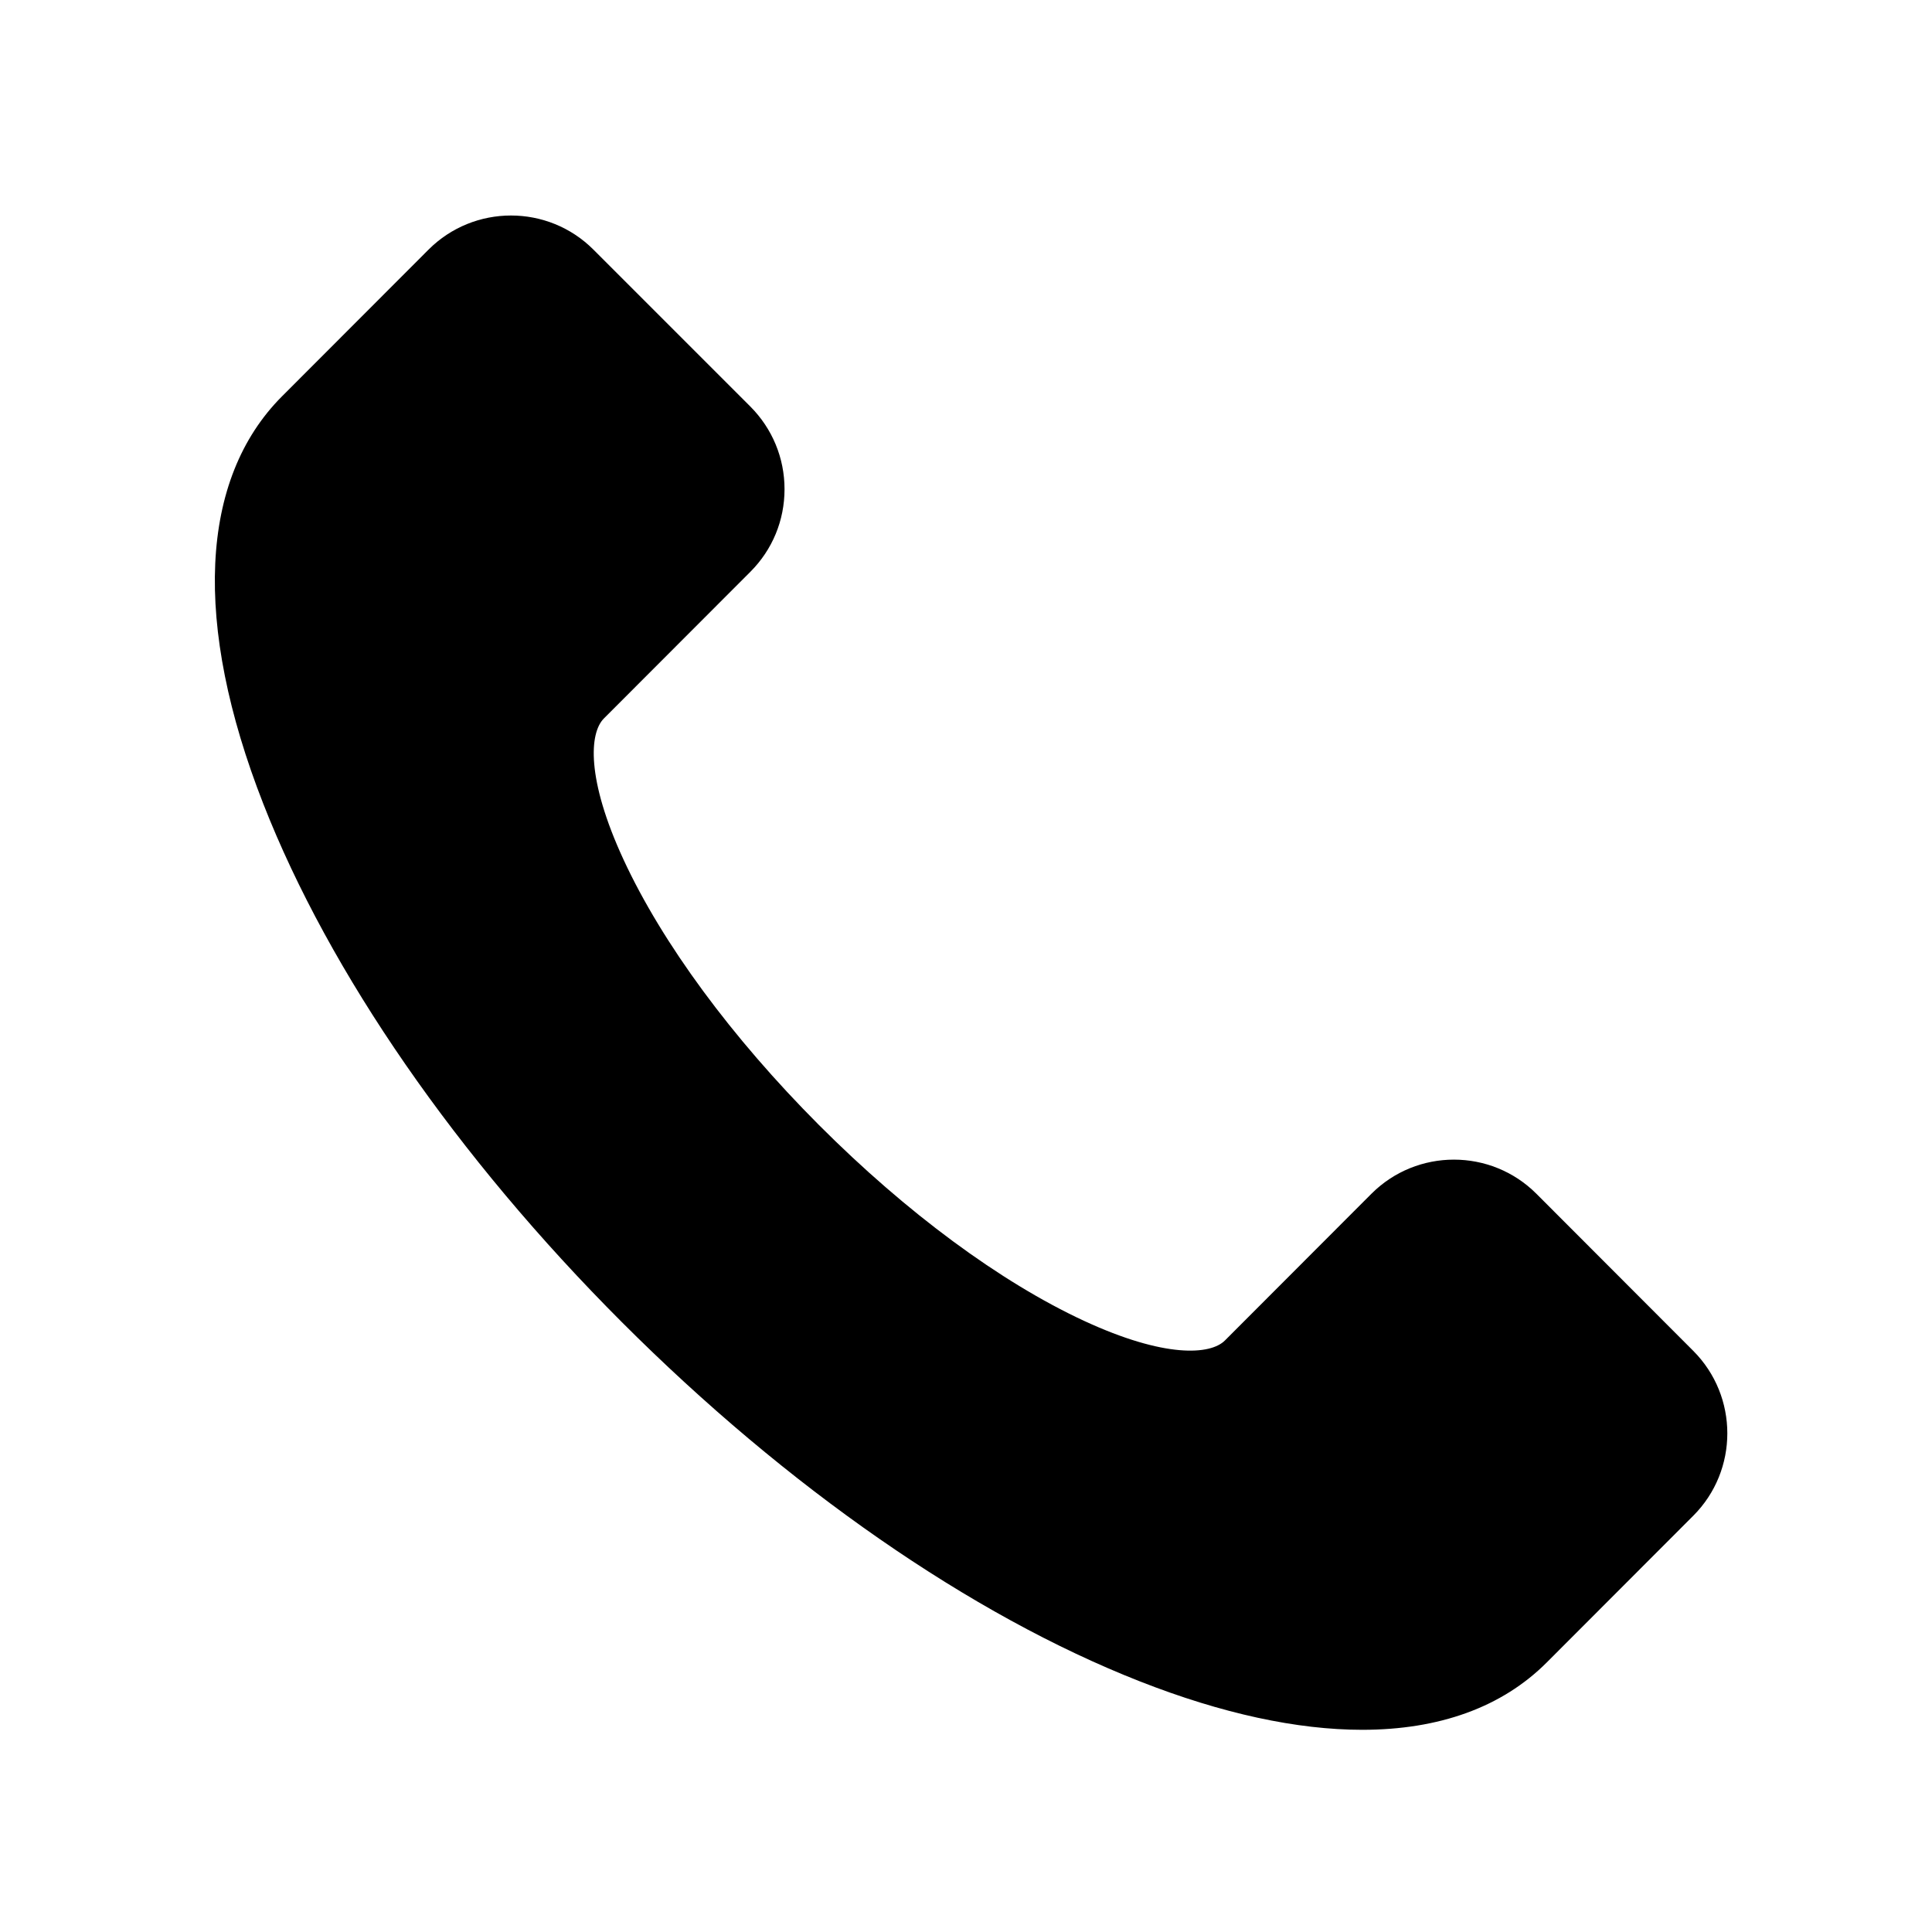 <?xml version="1.0" encoding="UTF-8"?> <svg xmlns="http://www.w3.org/2000/svg" xmlns:xlink="http://www.w3.org/1999/xlink" width="500" zoomAndPan="magnify" viewBox="0 0 375 375" height="500" preserveAspectRatio="xMidYMid meet" version="1.0"><defs><clipPath id="b6d4194e95"><path d="M 41 41 L 336 41 L 336 335.812 L 41 335.812 Z M 41 41 " clip-rule="nonzero"></path></clipPath></defs><g clip-path="url(#b6d4194e95)"><path fill="#000000" d="M 328.652 262.191 L 298.215 231.711 C 289.387 222.875 275.02 222.875 266.191 231.711 L 237.754 260.188 C 234.953 262.992 226.105 263.652 210.375 256.359 C 194.184 248.844 175.914 235.359 158.961 218.367 C 142.008 201.375 128.539 183.078 121.035 166.867 C 113.75 151.117 114.41 142.258 117.215 139.453 L 145.652 110.98 C 149.934 106.691 152.277 101 152.277 94.949 C 152.277 88.898 149.914 83.207 145.652 78.918 L 115.191 48.457 C 106.367 39.621 91.996 39.621 83.172 48.457 L 54.75 76.914 C 38.699 92.984 37.422 121.078 51.109 156.027 C 63.957 188.852 88.676 224.578 120.715 256.641 C 152.758 288.703 188.441 313.469 221.203 326.336 C 237.215 332.629 251.781 335.754 264.41 335.754 C 279.32 335.754 291.531 331.387 300.215 322.688 L 328.652 294.215 C 337.48 285.395 337.48 271.027 328.652 262.191 Z M 328.652 262.191 " fill-opacity="1" fill-rule="nonzero"></path></g></svg> 